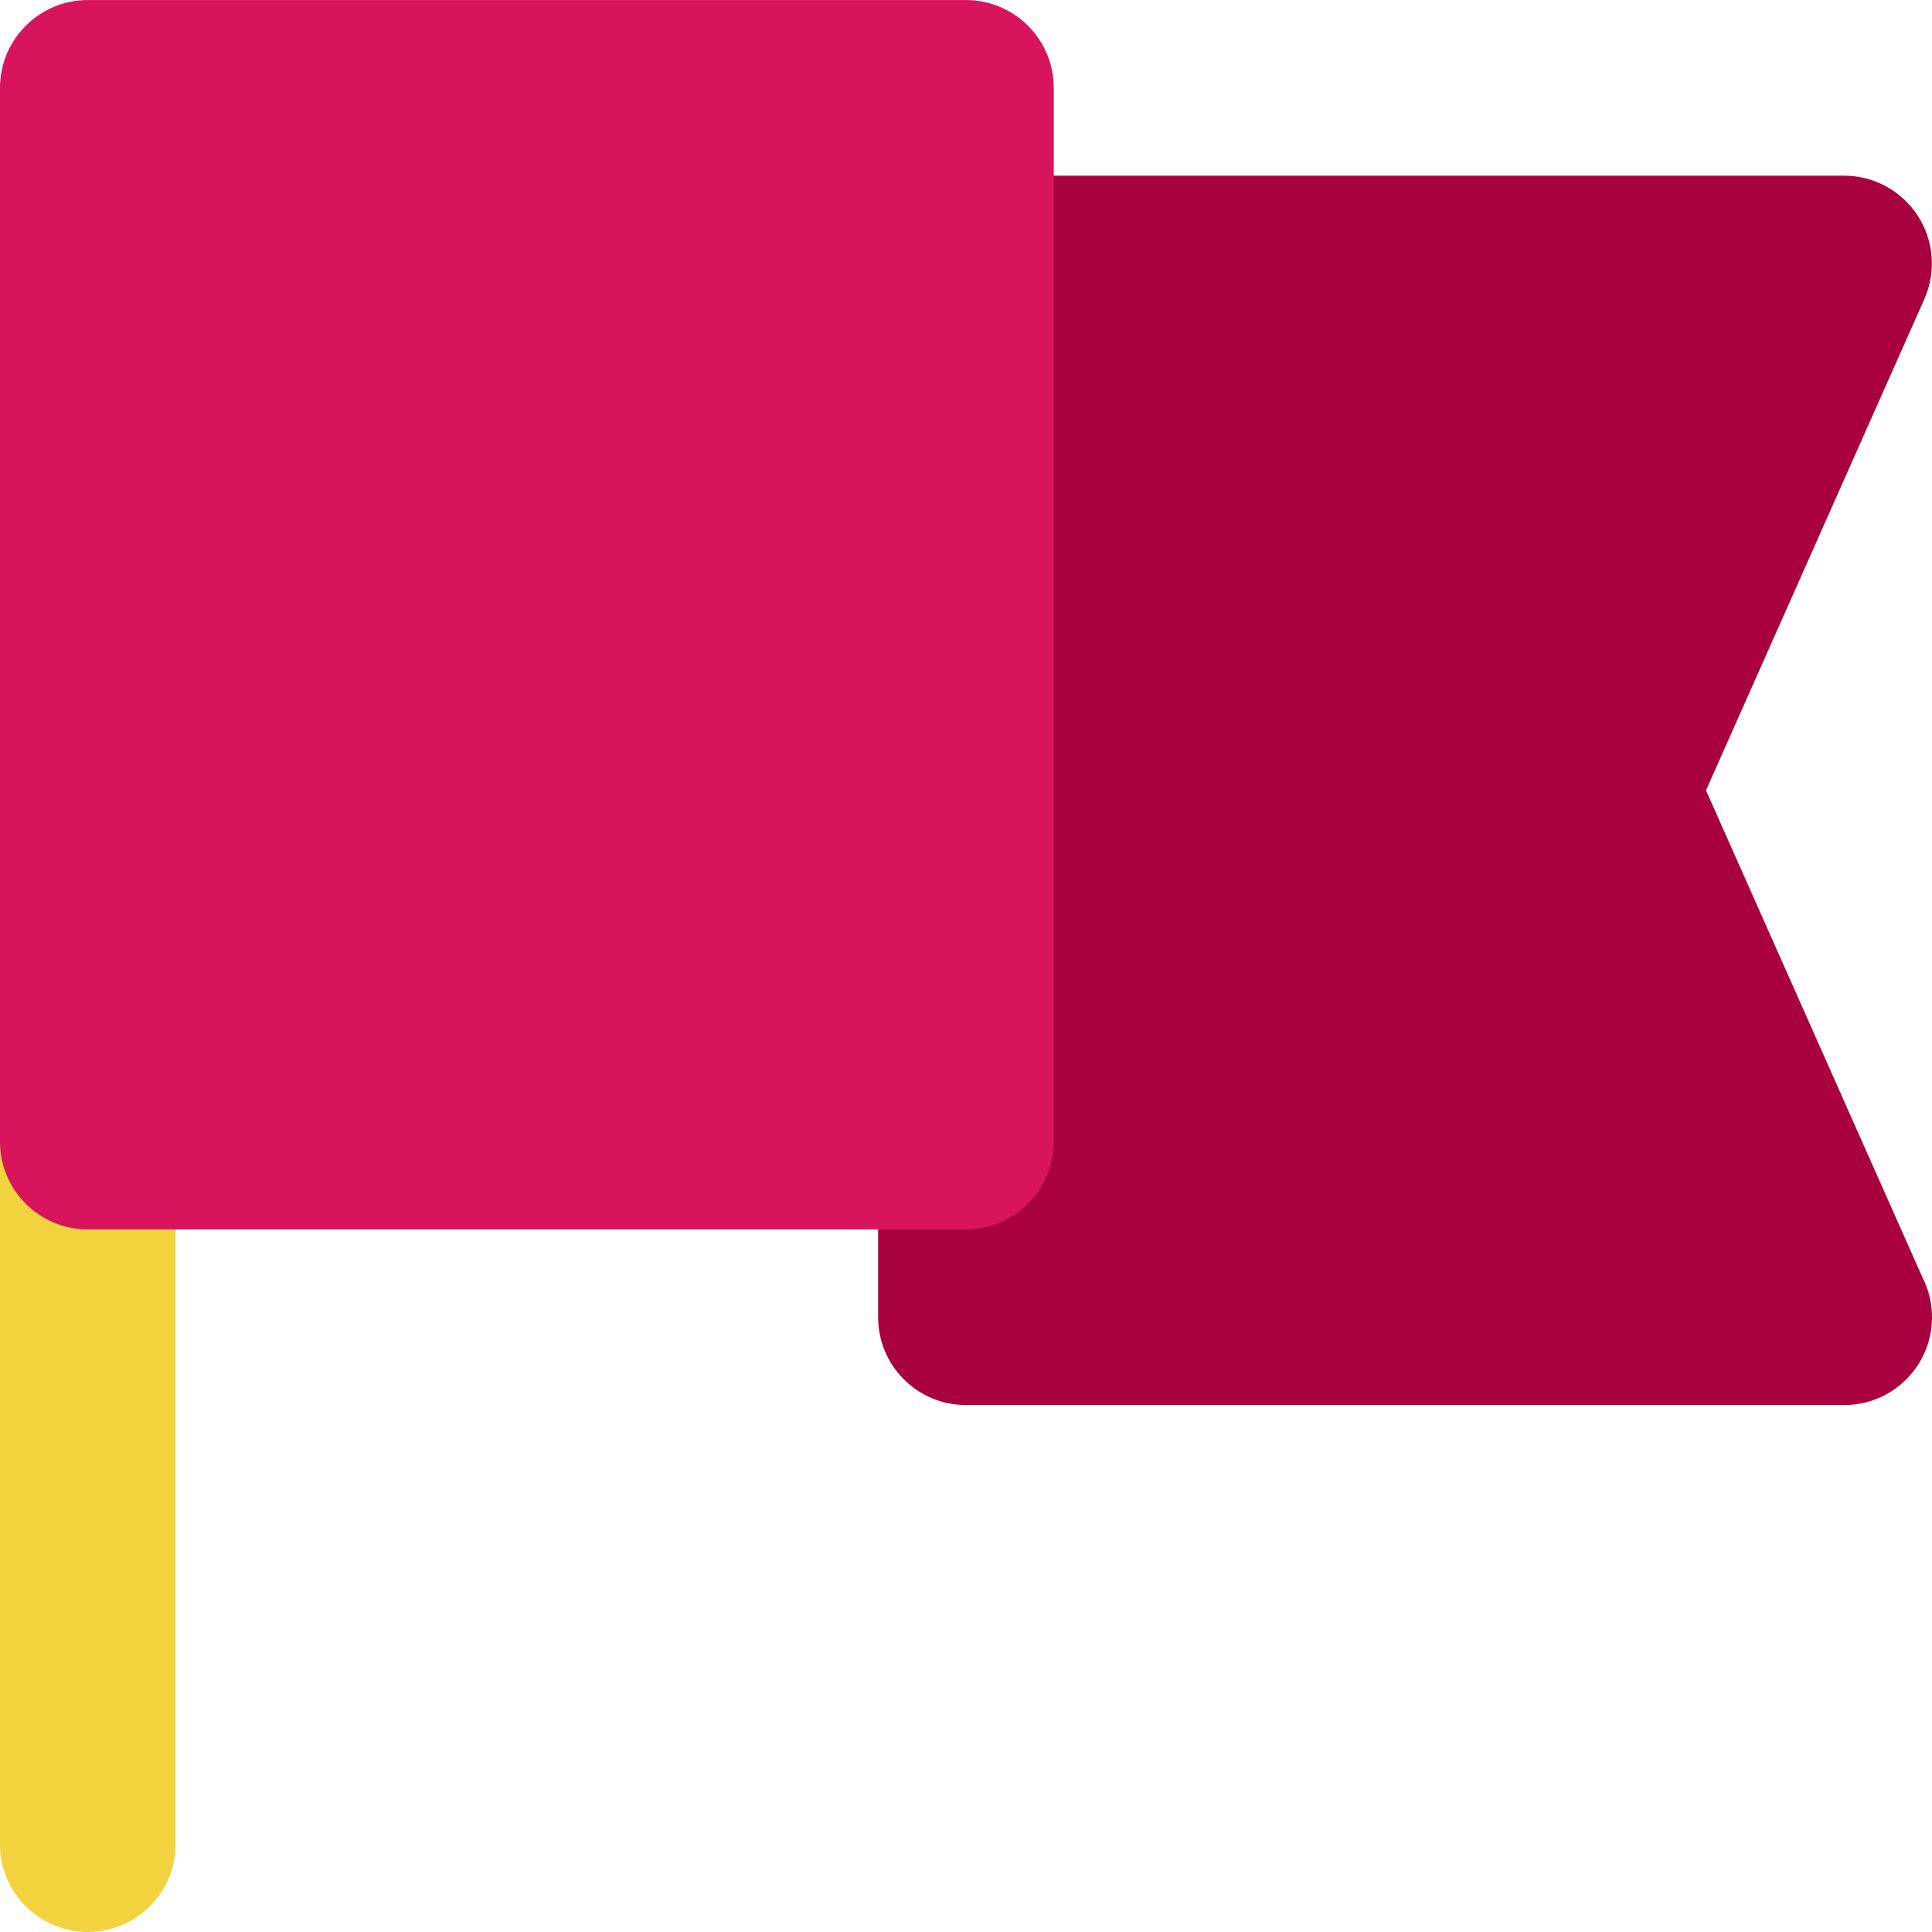 <?xml version="1.0" encoding="iso-8859-1"?>
<!-- Uploaded to: SVG Repo, www.svgrepo.com, Generator: SVG Repo Mixer Tools -->
<svg height="800px" width="800px" version="1.1" id="Layer_1" xmlns="http://www.w3.org/2000/svg" xmlns:xlink="http://www.w3.org/1999/xlink" 
	 viewBox="0 0 512 512" xml:space="preserve">
<path style="fill:#F2D23D;" d="M23.271,15.53C10.419,15.53,0,25.949,0,38.801v449.912c0,12.854,10.419,23.271,23.271,23.271
	s23.271-10.418,23.271-23.271V38.801C46.543,25.949,36.123,15.53,23.271,15.53z"/>
<path style="fill:#A90140;" d="M509.463,338.508l-57.356-129.052l57.856-130.175c3.201-7.2,2.54-15.528-1.753-22.134
	c-4.293-6.604-11.636-10.59-19.512-10.59H255.984c-12.852,0-23.271,10.419-23.271,23.271v279.256
	c0,12.854,10.419,23.271,23.271,23.271h232.713c0.011,0.002,0.023,0,0.031,0c12.854,0,23.271-10.418,23.271-23.271
	C512,345.277,511.085,341.682,509.463,338.508z"/>
<path style="fill:#D8145D;" d="M255.984,0.015H23.271C10.419,0.015,0,10.435,0,23.287v279.256c0,12.854,10.419,23.271,23.271,23.271
	h232.713c12.852,0,23.271-10.418,23.271-23.271V23.287C279.256,10.435,268.836,0.015,255.984,0.015z"/>
</svg>